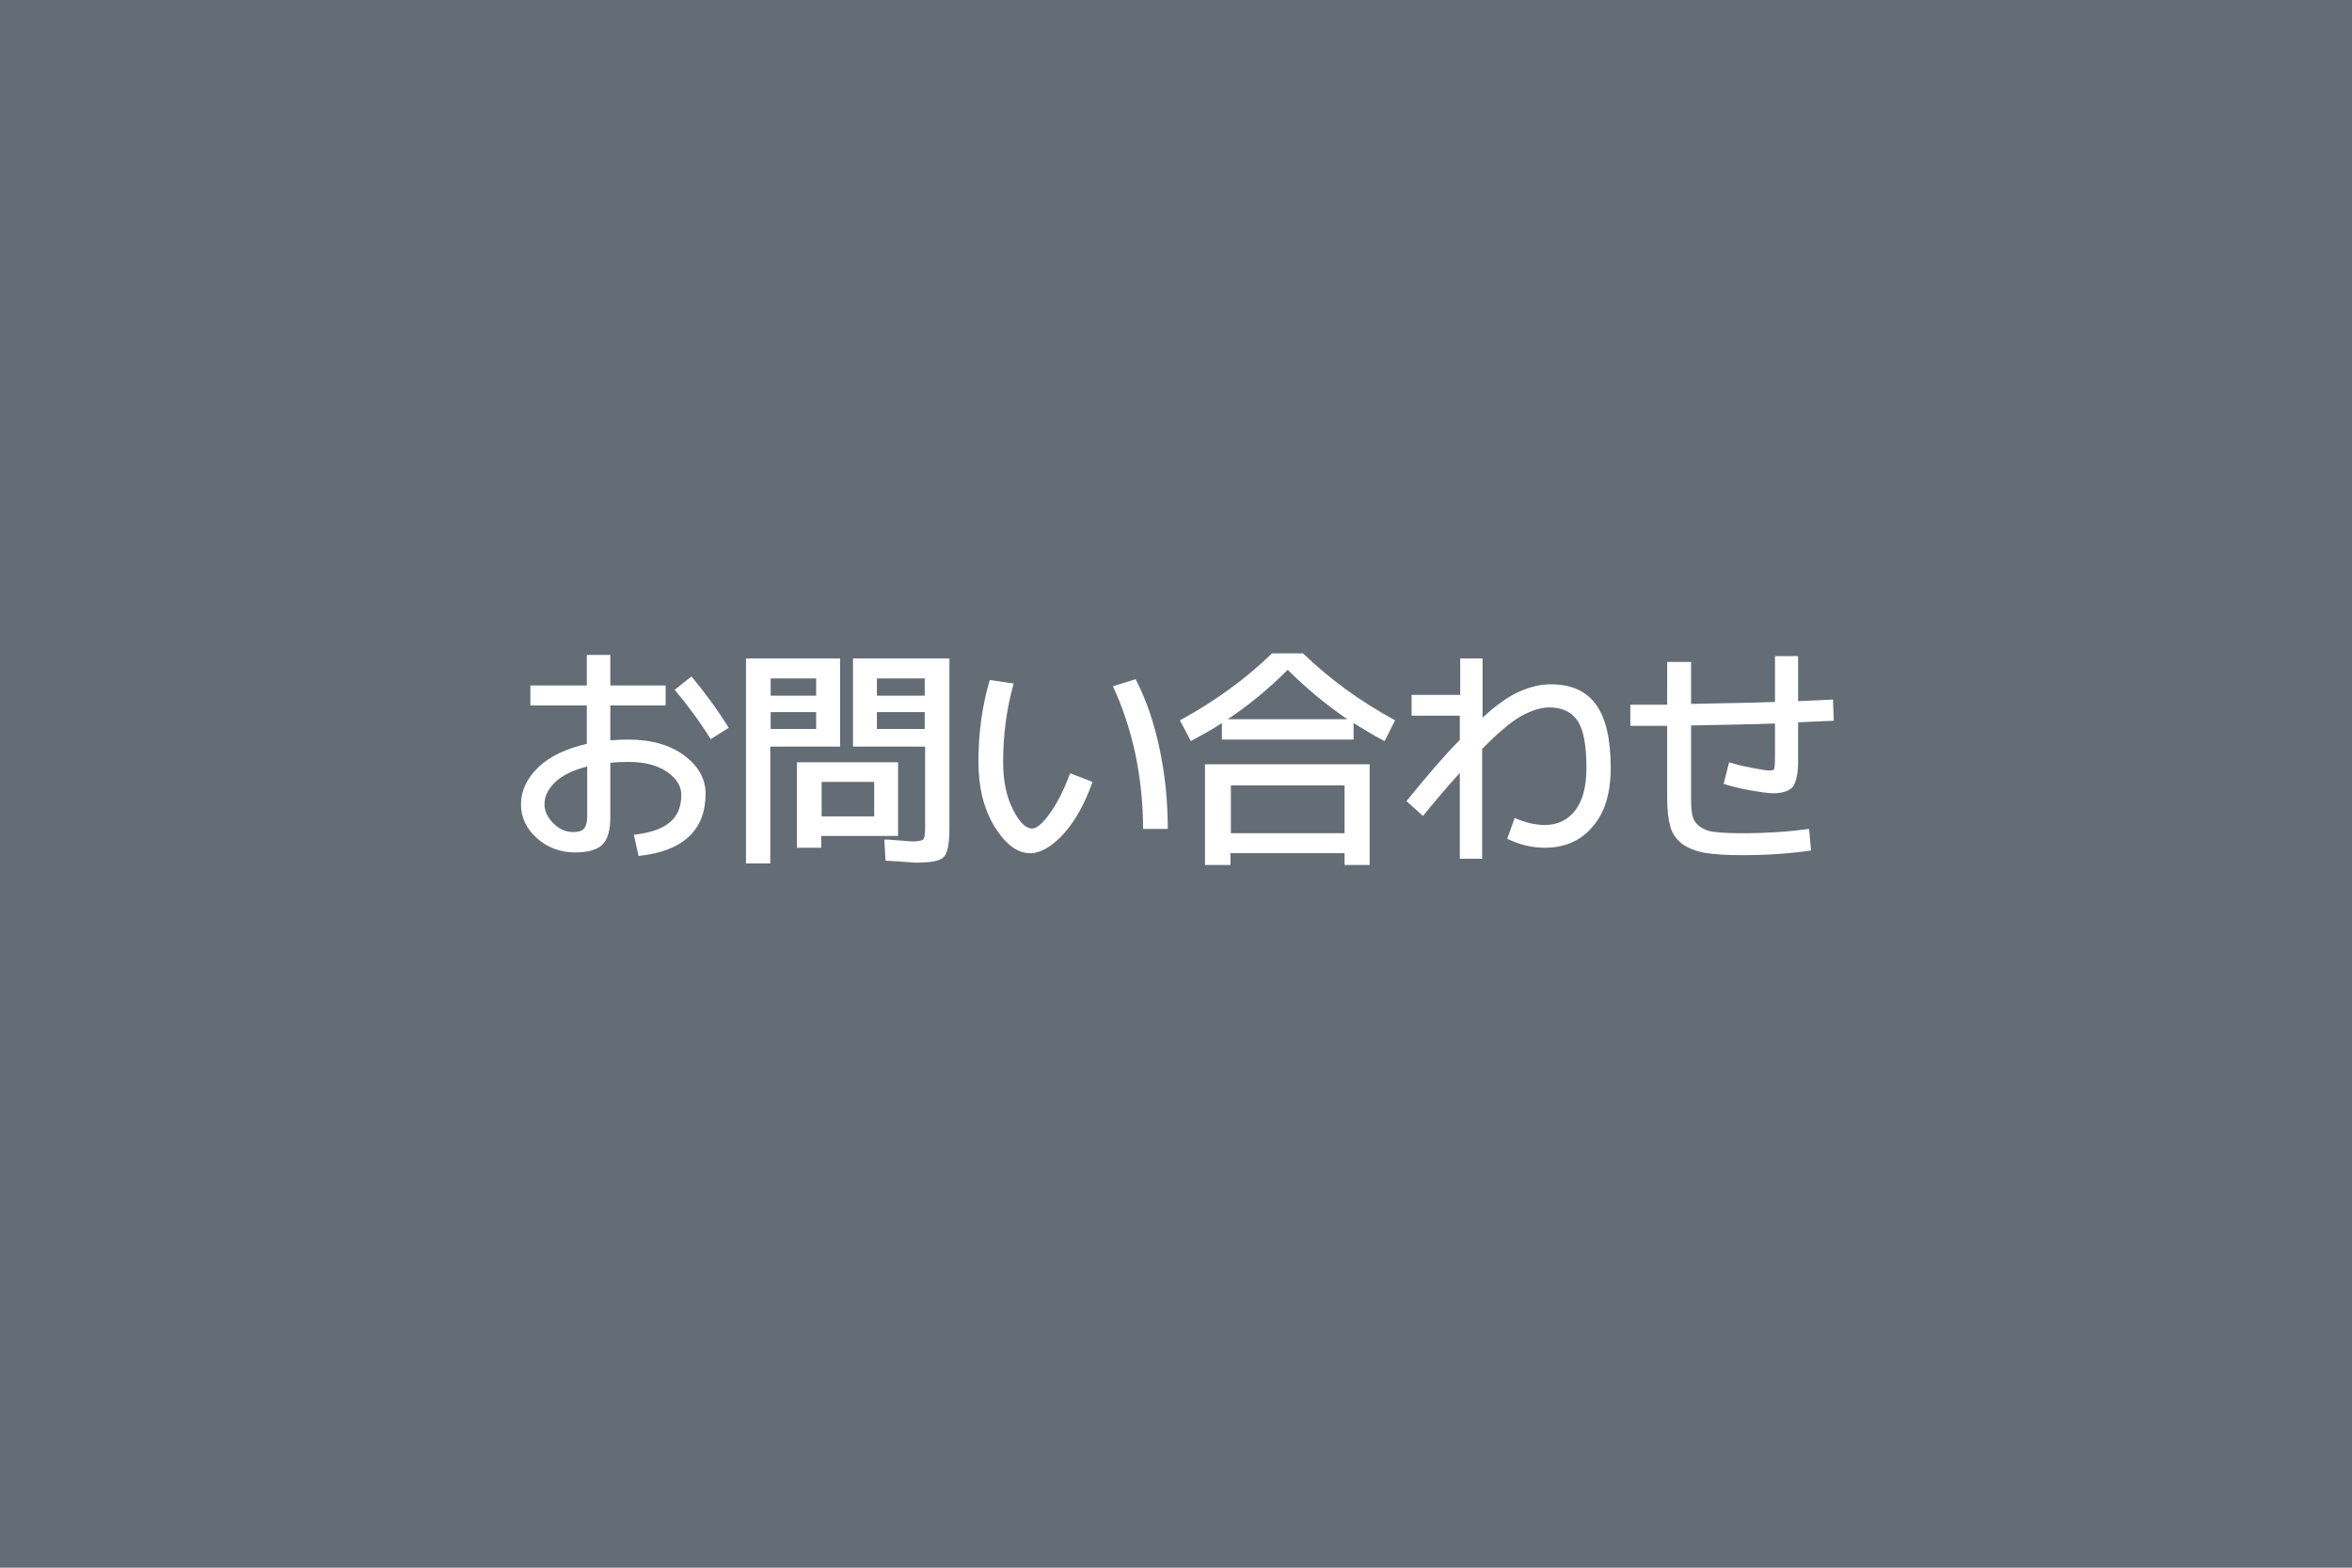 <?xml version="1.0" encoding="utf-8"?>
<!-- Generator: Adobe Illustrator 24.2.3, SVG Export Plug-In . SVG Version: 6.00 Build 0)  -->
<svg version="1.1" id="レイヤー_1" xmlns="http://www.w3.org/2000/svg" xmlns:xlink="http://www.w3.org/1999/xlink" x="0px"
	 y="0px" width="600px" height="400px" viewBox="0 0 600 400" style="enable-background:new 0 0 600 400;" xml:space="preserve">
<style type="text/css">
	.st0{fill:#646C76;}
	.st1{fill:#FFFFFF;}
</style>
<rect class="st0" width="600" height="400"/>
<g>
	<path class="st1" d="M135.3,174.9h14.4v-7.8h6v7.8h14.1v5.1h-14.1v8.9c1.4-0.1,2.9-0.2,4.5-0.2c6,0,10.8,1.4,14.4,4.1
		c3.6,2.7,5.4,6,5.4,9.7c0,4.6-1.4,8.3-4.3,11s-7.1,4.3-12.8,4.9l-1.2-5.4c4.2-0.5,7.2-1.5,9.2-3.2s2.9-4,2.9-7
		c0-2.2-1.2-4.2-3.7-5.9c-2.5-1.7-5.8-2.5-9.9-2.5c-1.6,0-3.1,0.1-4.5,0.2v13.9c0,3.4-0.7,5.7-2,7c-1.3,1.3-3.7,2-7,2
		c-3.7,0-7-1.2-9.7-3.6c-2.7-2.4-4.1-5.3-4.1-8.7c0-3.4,1.5-6.6,4.4-9.4c2.9-2.8,7.1-4.8,12.4-6V180h-14.4V174.9z M149.7,195.6
		c-3.5,0.9-6.2,2.2-8,3.9c-1.8,1.7-2.8,3.6-2.8,5.7c0,1.8,0.8,3.4,2.3,4.9c1.5,1.5,3.2,2.2,5,2.2c1.4,0,2.3-0.3,2.8-0.9
		c0.5-0.6,0.8-1.6,0.8-3.1V195.6z M172.1,176l4.3-3.4c3.5,4.2,6.7,8.6,9.5,13.1l-4.6,2.9C178.5,184.1,175.4,179.9,172.1,176z"/>
	<path class="st1" d="M190.3,220.4V168h24v22.5h-17.8v29.8H190.3z M196.6,177.5h11.6v-4.4h-11.6V177.5z M196.6,181.7v4.3h11.6v-4.3
		H196.6z M209.5,213.3v3h-6.2v-21.8h25.8v18.8H209.5z M223,199.5h-13.4v8.8H223V199.5z M233.7,220.1c-0.4,0-0.9,0-1.6-0.1
		c-0.7,0-1.6-0.1-2.8-0.2c-1.2-0.1-2.4-0.1-3.4-0.2l-0.3-5.4c1,0,2,0.1,3.1,0.2c1.1,0.1,2,0.1,2.6,0.2c0.6,0,1,0.1,1.3,0.1
		c1.6,0,2.6-0.2,2.9-0.5c0.3-0.3,0.5-1.2,0.5-2.7v-21h-18.4V168h24.6v43.3c0,4-0.5,6.4-1.4,7.3C239.9,219.7,237.5,220.1,233.7,220.1
		z M235.9,177.5v-4.4h-12.2v4.4H235.9z M235.9,181.7h-12.2v4.3h12.2V181.7z"/>
	<path class="st1" d="M258.6,174.4c-1.8,6.3-2.7,13-2.7,20c0,4.8,0.8,8.8,2.5,12.1c1.6,3.3,3.3,4.9,4.9,4.9c1.1,0,2.6-1.2,4.4-3.7
		c1.8-2.4,3.6-5.9,5.3-10.4l5.7,2.2c-2,5.7-4.5,10.1-7.5,13.4c-3,3.2-5.8,4.8-8.4,4.8c-3.3,0-6.3-2.3-9.1-6.8
		c-2.8-4.6-4.1-10.1-4.1-16.6c0-7.5,1-14.4,2.9-20.8L258.6,174.4z M283.9,175.1l5.8-1.8c2.7,5.2,4.7,11.1,6.1,17.7
		s2.1,13.4,2.1,20.5h-6.3c0-6.5-0.7-13-2-19.3C288.2,185.9,286.3,180.2,283.9,175.1z"/>
	<path class="st1" d="M301,183.8c9-4.9,16.8-10.6,23.5-17.1h7.9c6.7,6.5,14.5,12.2,23.5,17.1l-2.7,5.3c-3.2-1.7-5.8-3.3-7.9-4.6v4.2
		h-33.6v-4.2c-2.1,1.4-4.8,2.9-7.9,4.6L301,183.8z M313.9,217.7v3h-6.5V195h42v25.7H343v-3H313.9z M313.2,183.5h30.5
		c-5.3-3.6-10.4-7.8-15.2-12.6C323.6,175.8,318.5,180,313.2,183.5z M343,212.6v-12.2h-29v12.2H343z"/>
	<path class="st1" d="M360.2,177.3h12.3V168h5.7v15.1c3.5-3.2,6.6-5.4,9.3-6.6c2.7-1.2,5.4-1.9,8.1-1.9c5.2,0,9,1.7,11.5,5.1
		c2.5,3.4,3.8,8.8,3.8,16.2c0,6.4-1.5,11.5-4.6,15c-3,3.6-7.1,5.4-12.2,5.4c-3.4,0-6.6-0.8-9.6-2.3l1.9-5.3c2.7,1.2,5.3,1.8,7.7,1.8
		c3.3,0,5.9-1.3,7.8-3.8c1.9-2.5,2.8-6.1,2.8-10.8c0-5.6-0.7-9.6-2.2-11.9c-1.5-2.3-3.9-3.5-7.3-3.5c-2.2,0-4.6,0.8-7.3,2.3
		c-2.6,1.5-5.9,4.3-9.8,8.3v28h-5.7v-21.9c-2.8,3.1-5.9,6.7-9.4,11l-4.2-3.8c5.5-6.8,10-12,13.6-15.6v-6.2h-12.3V177.3z"/>
	<path class="st1" d="M425.4,168.9h6v10.7c9.5-0.2,16.7-0.3,21.4-0.5v-11.7h5.9v11.5c2-0.1,5-0.2,8.9-0.4l0.2,5.4
		c-4,0.2-7,0.3-9.1,0.4v10c0,3.1-0.5,5.2-1.3,6.4c-0.9,1.1-2.6,1.7-5,1.7c-1.3,0-3.4-0.3-6.2-0.8s-5-1.1-6.5-1.6l1.4-5.5
		c1.6,0.5,3.5,1,5.7,1.4s3.7,0.7,4.4,0.7c0.8,0,1.3-0.1,1.4-0.4c0.1-0.3,0.2-1.3,0.2-3v-8.6c-4.8,0.2-11.9,0.3-21.4,0.5v18.4
		c0,2.1,0.1,3.7,0.4,4.8c0.3,1.1,0.9,2,2,2.7c1,0.7,2.3,1.2,3.9,1.3c1.6,0.2,3.9,0.3,6.9,0.3c6.1,0,11.8-0.4,16.9-1.1l0.5,5.5
		c-5.5,0.8-11.3,1.2-17.5,1.2c-4,0-7.3-0.2-9.6-0.6s-4.3-1.2-5.8-2.3c-1.5-1.2-2.5-2.6-3-4.4c-0.5-1.8-0.8-4.2-0.8-7.3v-18.4
		c-1.1,0-2.7,0-4.7,0c-2.1,0-3.6,0-4.7,0v-5.4c1,0,2.6,0,4.7,0c2.1,0,3.7,0,4.7,0V168.9z"/>
</g>
</svg>
